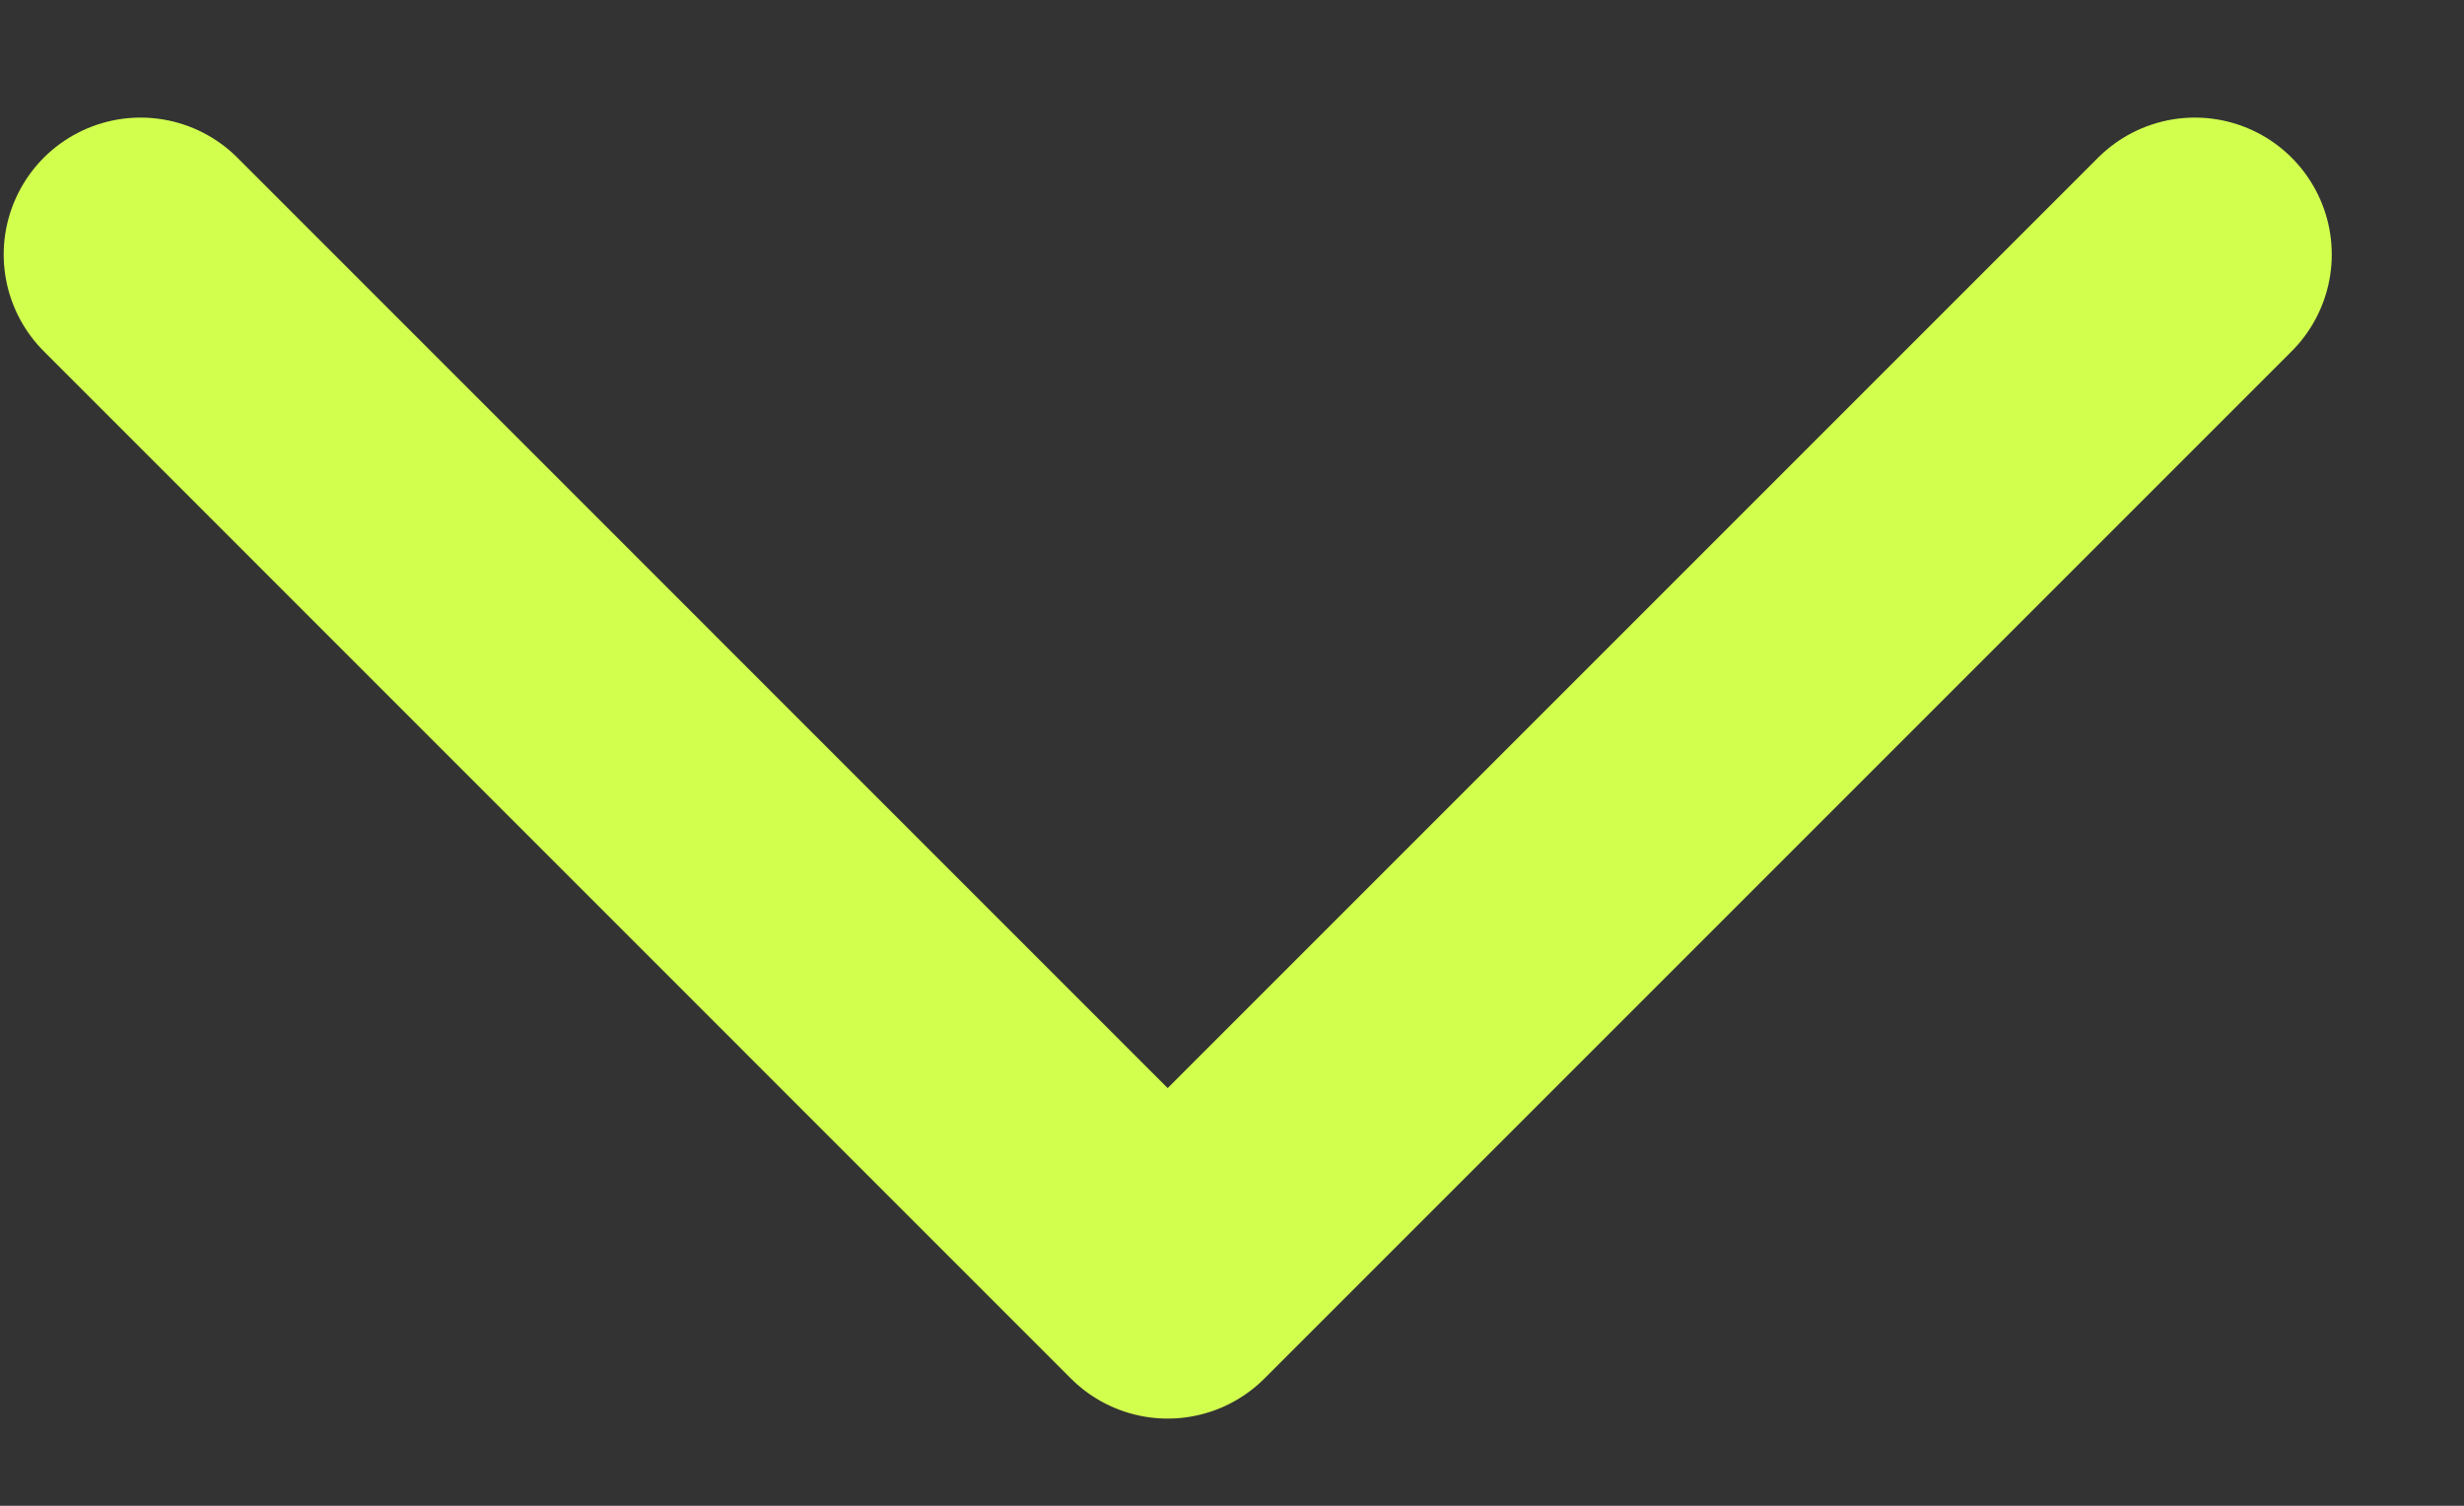 <svg width="18" height="11" viewBox="0 0 18 11" fill="none" xmlns="http://www.w3.org/2000/svg">
<rect x="0" y="0" width="18" height="11" fill="#333333" stroke="none"/>
<path d="M16.034 1.859L8.53 9.363L1.027 1.859" stroke="#D2FF4E" stroke-width="2" stroke-linecap="round" stroke-linejoin="round"/>
</svg>
